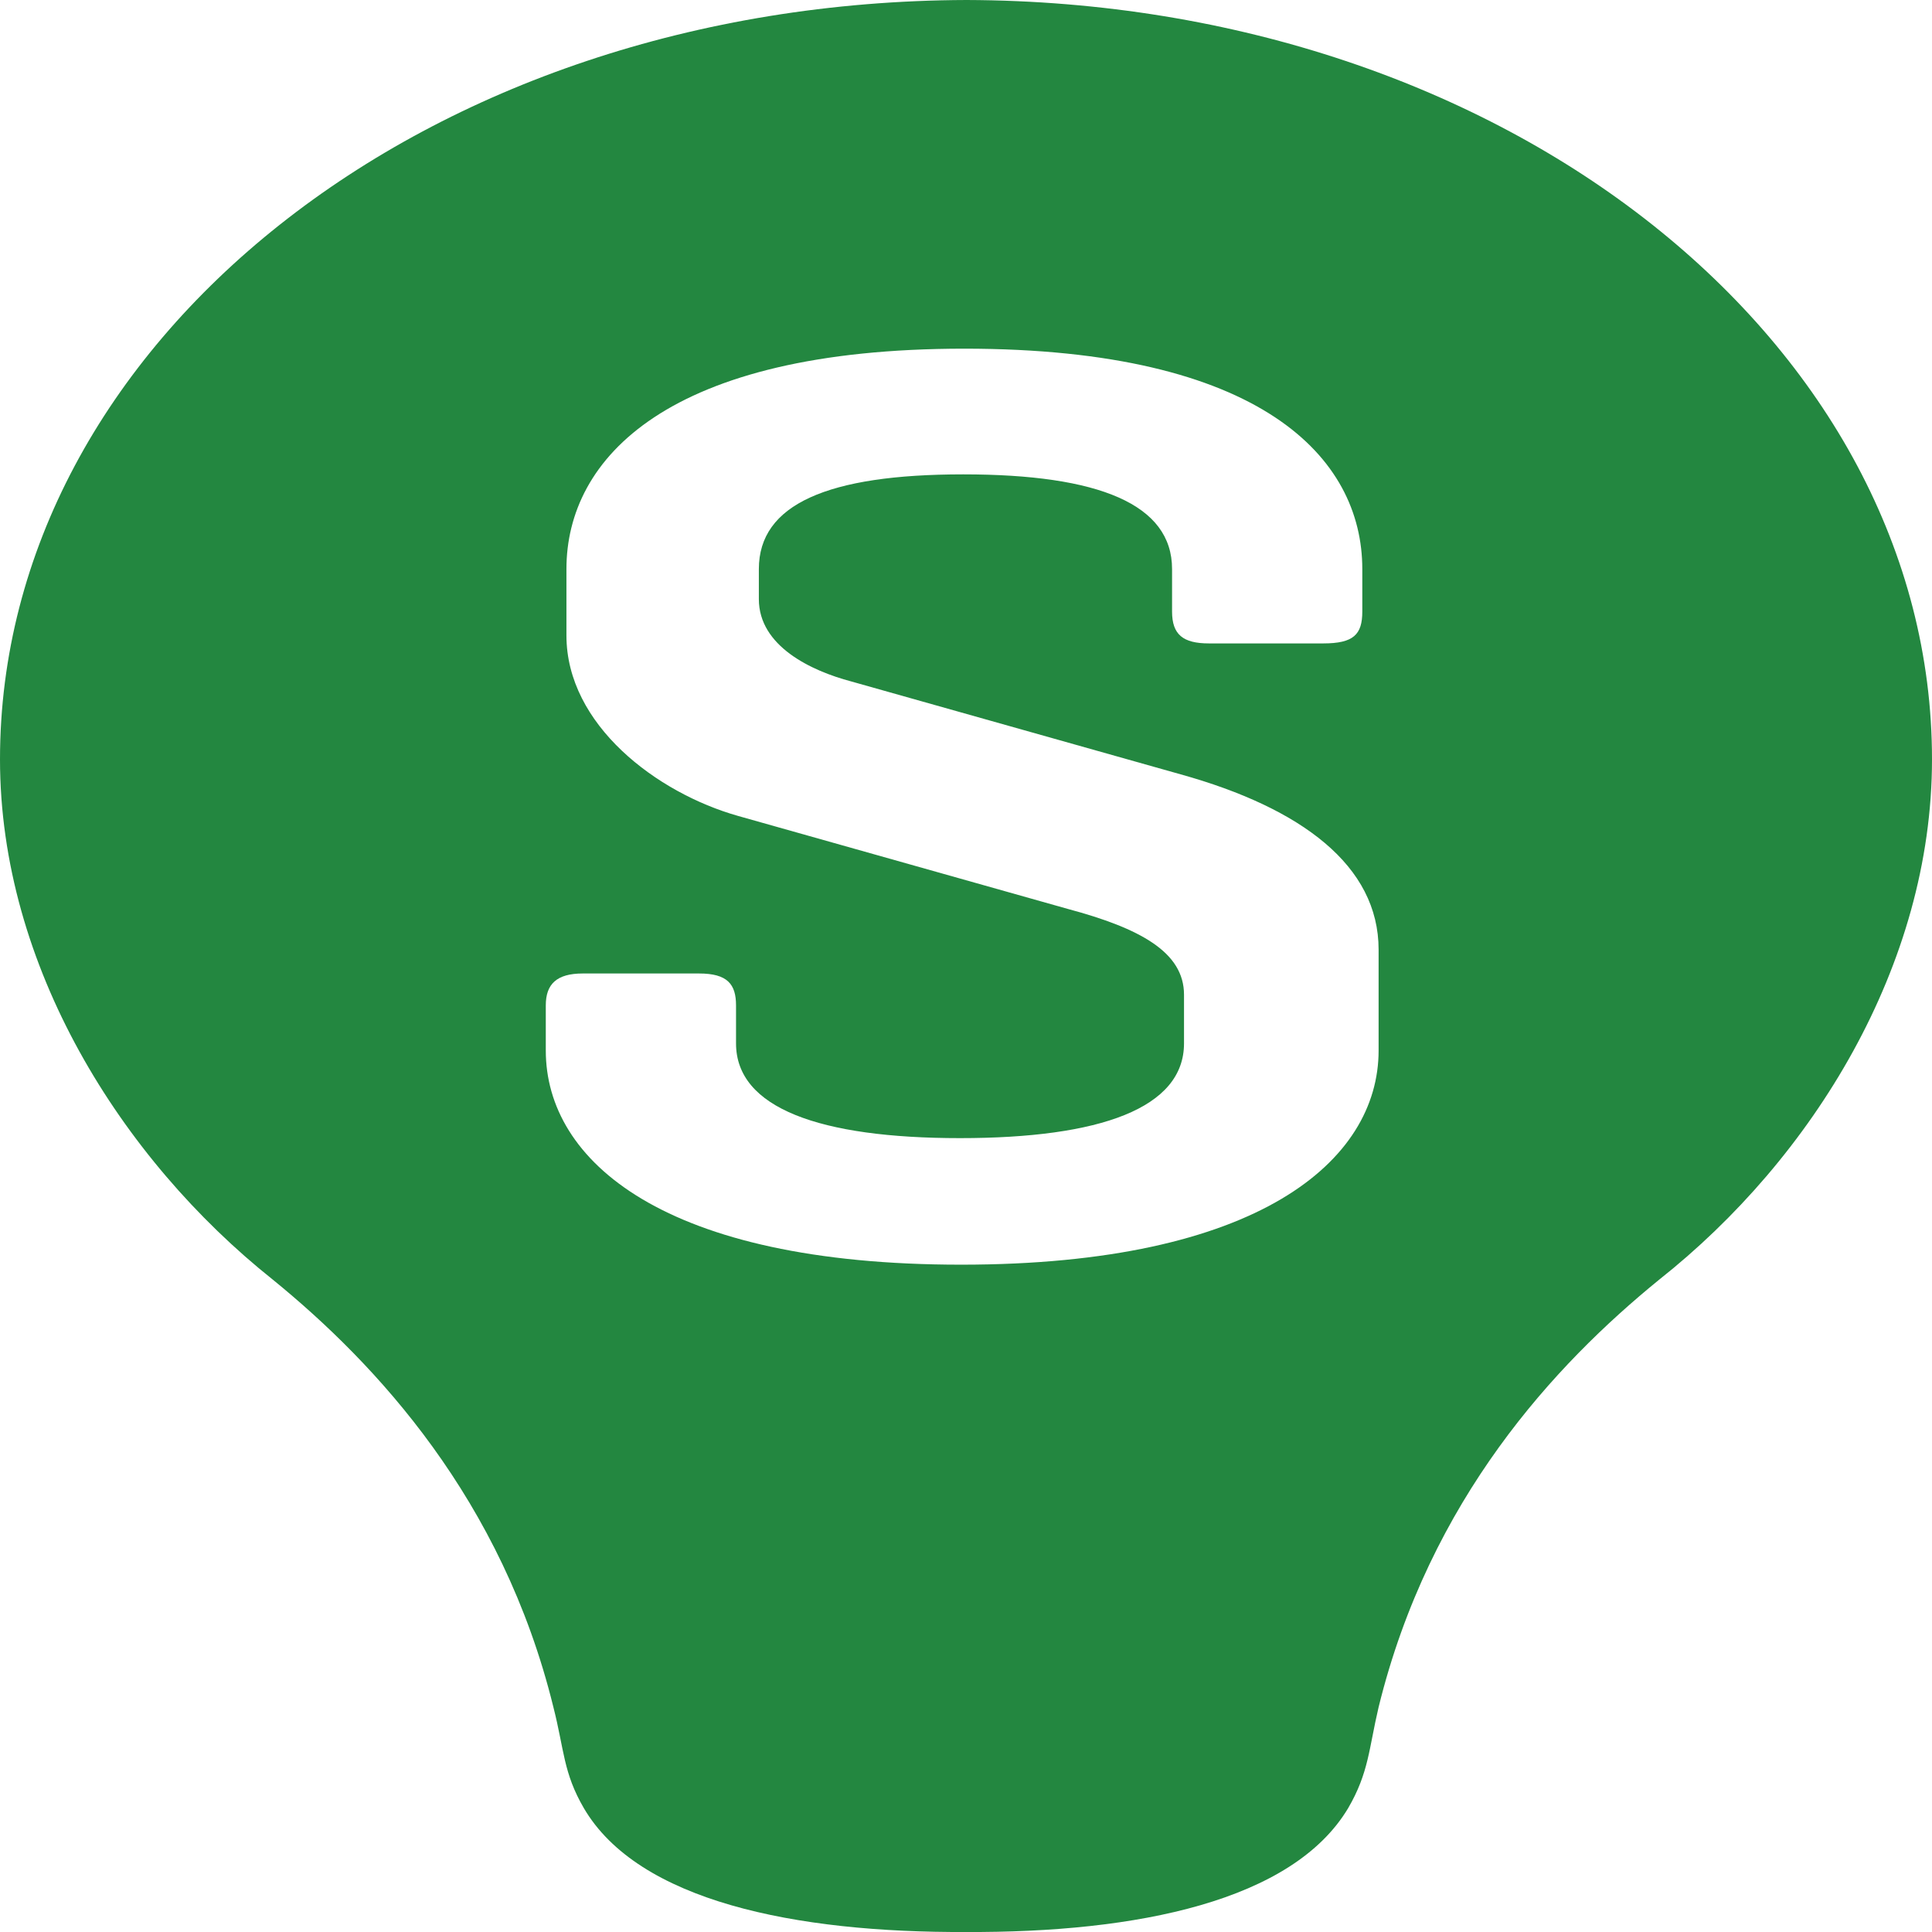 <svg width="32" height="32" viewBox="0 0 32 32" fill="none" xmlns="http://www.w3.org/2000/svg">
<path d="M15.991 32C18.836 32.014 21.411 31.487 22.33 29.948C22.672 29.361 22.672 28.965 22.834 28.276C23.68 24.832 25.751 22.604 27.48 21.196C30.019 19.188 32 15.992 32 12.577C32 5.702 24.977 0.029 16.009 0C7.023 0.029 0 5.702 0 12.577C0 15.992 1.999 19.188 4.52 21.196C6.231 22.589 8.32 24.832 9.166 28.276C9.346 28.98 9.328 29.361 9.67 29.948C10.571 31.487 13.164 32.014 16.009 32H15.991ZM22.834 17.4C22.834 19.232 20.835 20.947 15.919 20.947C11.003 20.947 9.04 19.232 9.04 17.4V16.652C9.04 16.3 9.22 16.124 9.652 16.124H11.579C12.047 16.124 12.191 16.3 12.191 16.652V17.282C12.191 18.353 13.578 18.851 15.901 18.851C18.224 18.851 19.611 18.353 19.611 17.282V16.476C19.611 15.773 18.89 15.377 17.684 15.054L12.227 13.515C10.877 13.134 9.382 12.005 9.382 10.525V9.425C9.382 7.593 11.057 5.775 15.973 5.775C20.889 5.775 22.564 7.578 22.564 9.425V10.129C22.564 10.51 22.42 10.657 21.916 10.657H20.025C19.593 10.657 19.413 10.51 19.413 10.129V9.425C19.413 8.355 18.206 7.857 15.955 7.857C13.704 7.857 12.569 8.355 12.569 9.425V9.924C12.569 10.701 13.434 11.111 14.1 11.287L19.557 12.826C21.555 13.383 22.834 14.336 22.834 15.729V17.385V17.4Z" fill="#238740"/>
</svg>
